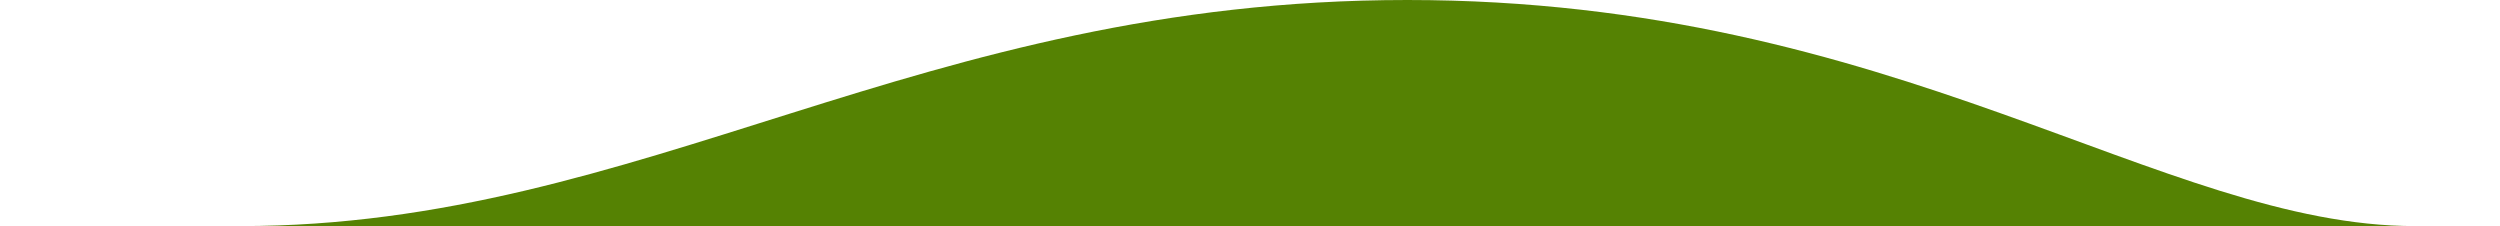 <?xml version="1.0" encoding="UTF-8"?><svg id="Laag_1" xmlns="http://www.w3.org/2000/svg" width="250.67" height="22.67" viewBox="0 0 250.67 22.67"><defs><style>.cls-1{fill:#558203;}</style></defs><path class="cls-1" d="M250.67,22.67h-8.51c-25.36,0-51.95-22.67-101.05-22.67S64.61,22.67,24.11,22.67H0h250.67Z"/></svg>